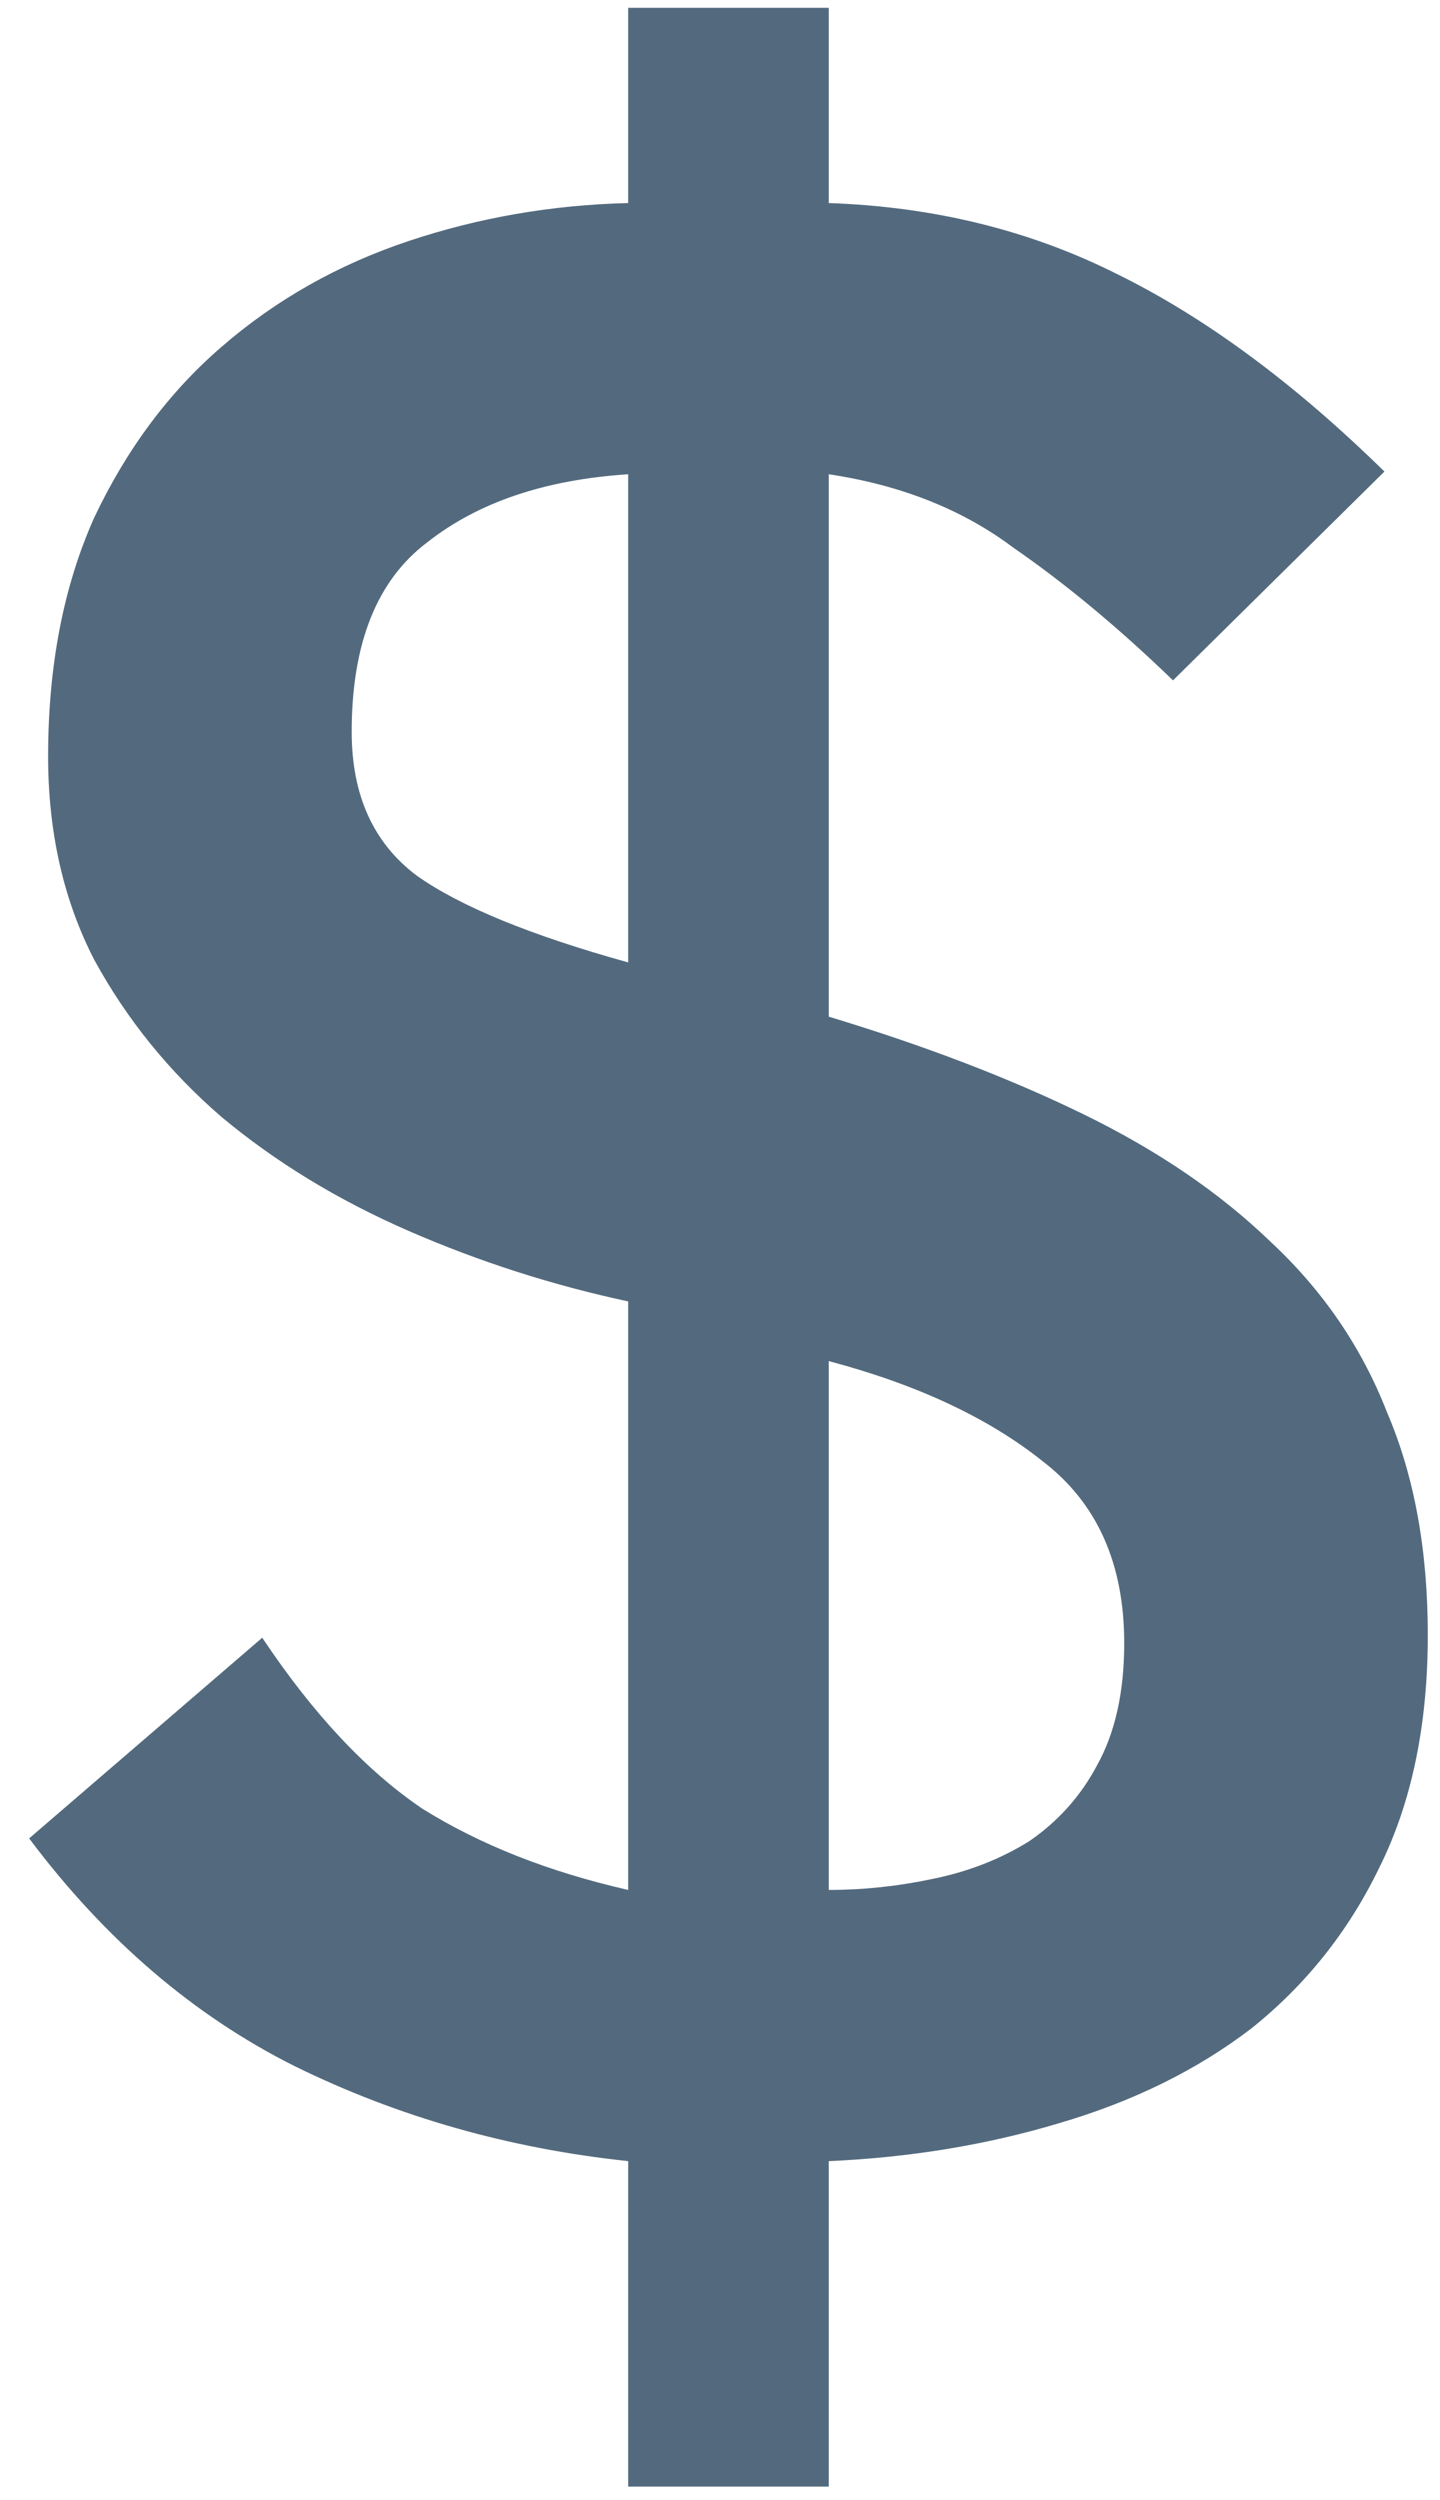 <?xml version="1.0" encoding="UTF-8" standalone="no"?><!DOCTYPE svg PUBLIC "-//W3C//DTD SVG 1.1//EN" "http://www.w3.org/Graphics/SVG/1.1/DTD/svg11.dtd"><svg width="100%" height="100%" viewBox="0 0 34 59" version="1.1" xmlns="http://www.w3.org/2000/svg" xmlns:xlink="http://www.w3.org/1999/xlink" xml:space="preserve" xmlns:serif="http://www.serif.com/" style="fill-rule:evenodd;clip-rule:evenodd;stroke-linejoin:round;stroke-miterlimit:2;"><path d="M14.832,11.192c-1.963,0.128 -3.541,0.661 -4.736,1.6c-1.195,0.896 -1.792,2.389 -1.792,4.48c0,1.493 0.512,2.624 1.536,3.392c1.024,0.725 2.688,1.408 4.992,2.048l0,-11.52Zm4.736,33.408c0.811,0 1.621,-0.085 2.432,-0.256c0.853,-0.171 1.621,-0.469 2.304,-0.896c0.683,-0.469 1.216,-1.067 1.6,-1.792c0.427,-0.768 0.64,-1.728 0.64,-2.88c0,-1.877 -0.64,-3.307 -1.92,-4.288c-1.28,-1.024 -2.965,-1.813 -5.056,-2.368l0,12.48Zm-4.736,-13.888c-1.792,-0.384 -3.52,-0.939 -5.184,-1.664c-1.664,-0.725 -3.136,-1.621 -4.416,-2.688c-1.237,-1.067 -2.24,-2.304 -3.008,-3.712c-0.725,-1.408 -1.088,-3.008 -1.088,-4.8c0,-2.133 0.363,-4.011 1.088,-5.632c0.768,-1.621 1.771,-2.965 3.008,-4.032c1.28,-1.109 2.752,-1.941 4.416,-2.496c1.664,-0.555 3.392,-0.853 5.184,-0.896l0,-4.608l4.736,0l0,4.608c2.475,0.085 4.736,0.64 6.784,1.664c2.091,1.024 4.203,2.581 6.336,4.672l-4.992,4.928c-1.28,-1.237 -2.539,-2.283 -3.776,-3.136c-1.195,-0.896 -2.645,-1.472 -4.352,-1.728l0,12.8c2.261,0.683 4.267,1.451 6.016,2.304c1.749,0.853 3.221,1.856 4.416,3.008c1.237,1.152 2.155,2.496 2.752,4.032c0.64,1.493 0.96,3.243 0.96,5.248c0,2.133 -0.384,3.968 -1.152,5.504c-0.725,1.493 -1.728,2.752 -3.008,3.776c-1.28,0.981 -2.795,1.728 -4.544,2.24c-1.707,0.512 -3.52,0.811 -5.44,0.896l0,7.68l-4.736,0l0,-7.68c-2.816,-0.299 -5.44,-1.045 -7.872,-2.24c-2.389,-1.195 -4.48,-2.987 -6.272,-5.376l5.504,-4.736c1.195,1.792 2.453,3.136 3.776,4.032c1.365,0.853 2.987,1.493 4.864,1.92l0,-13.888Z" style="fill:#536a7e;fill-rule:nonzero;"/></svg>